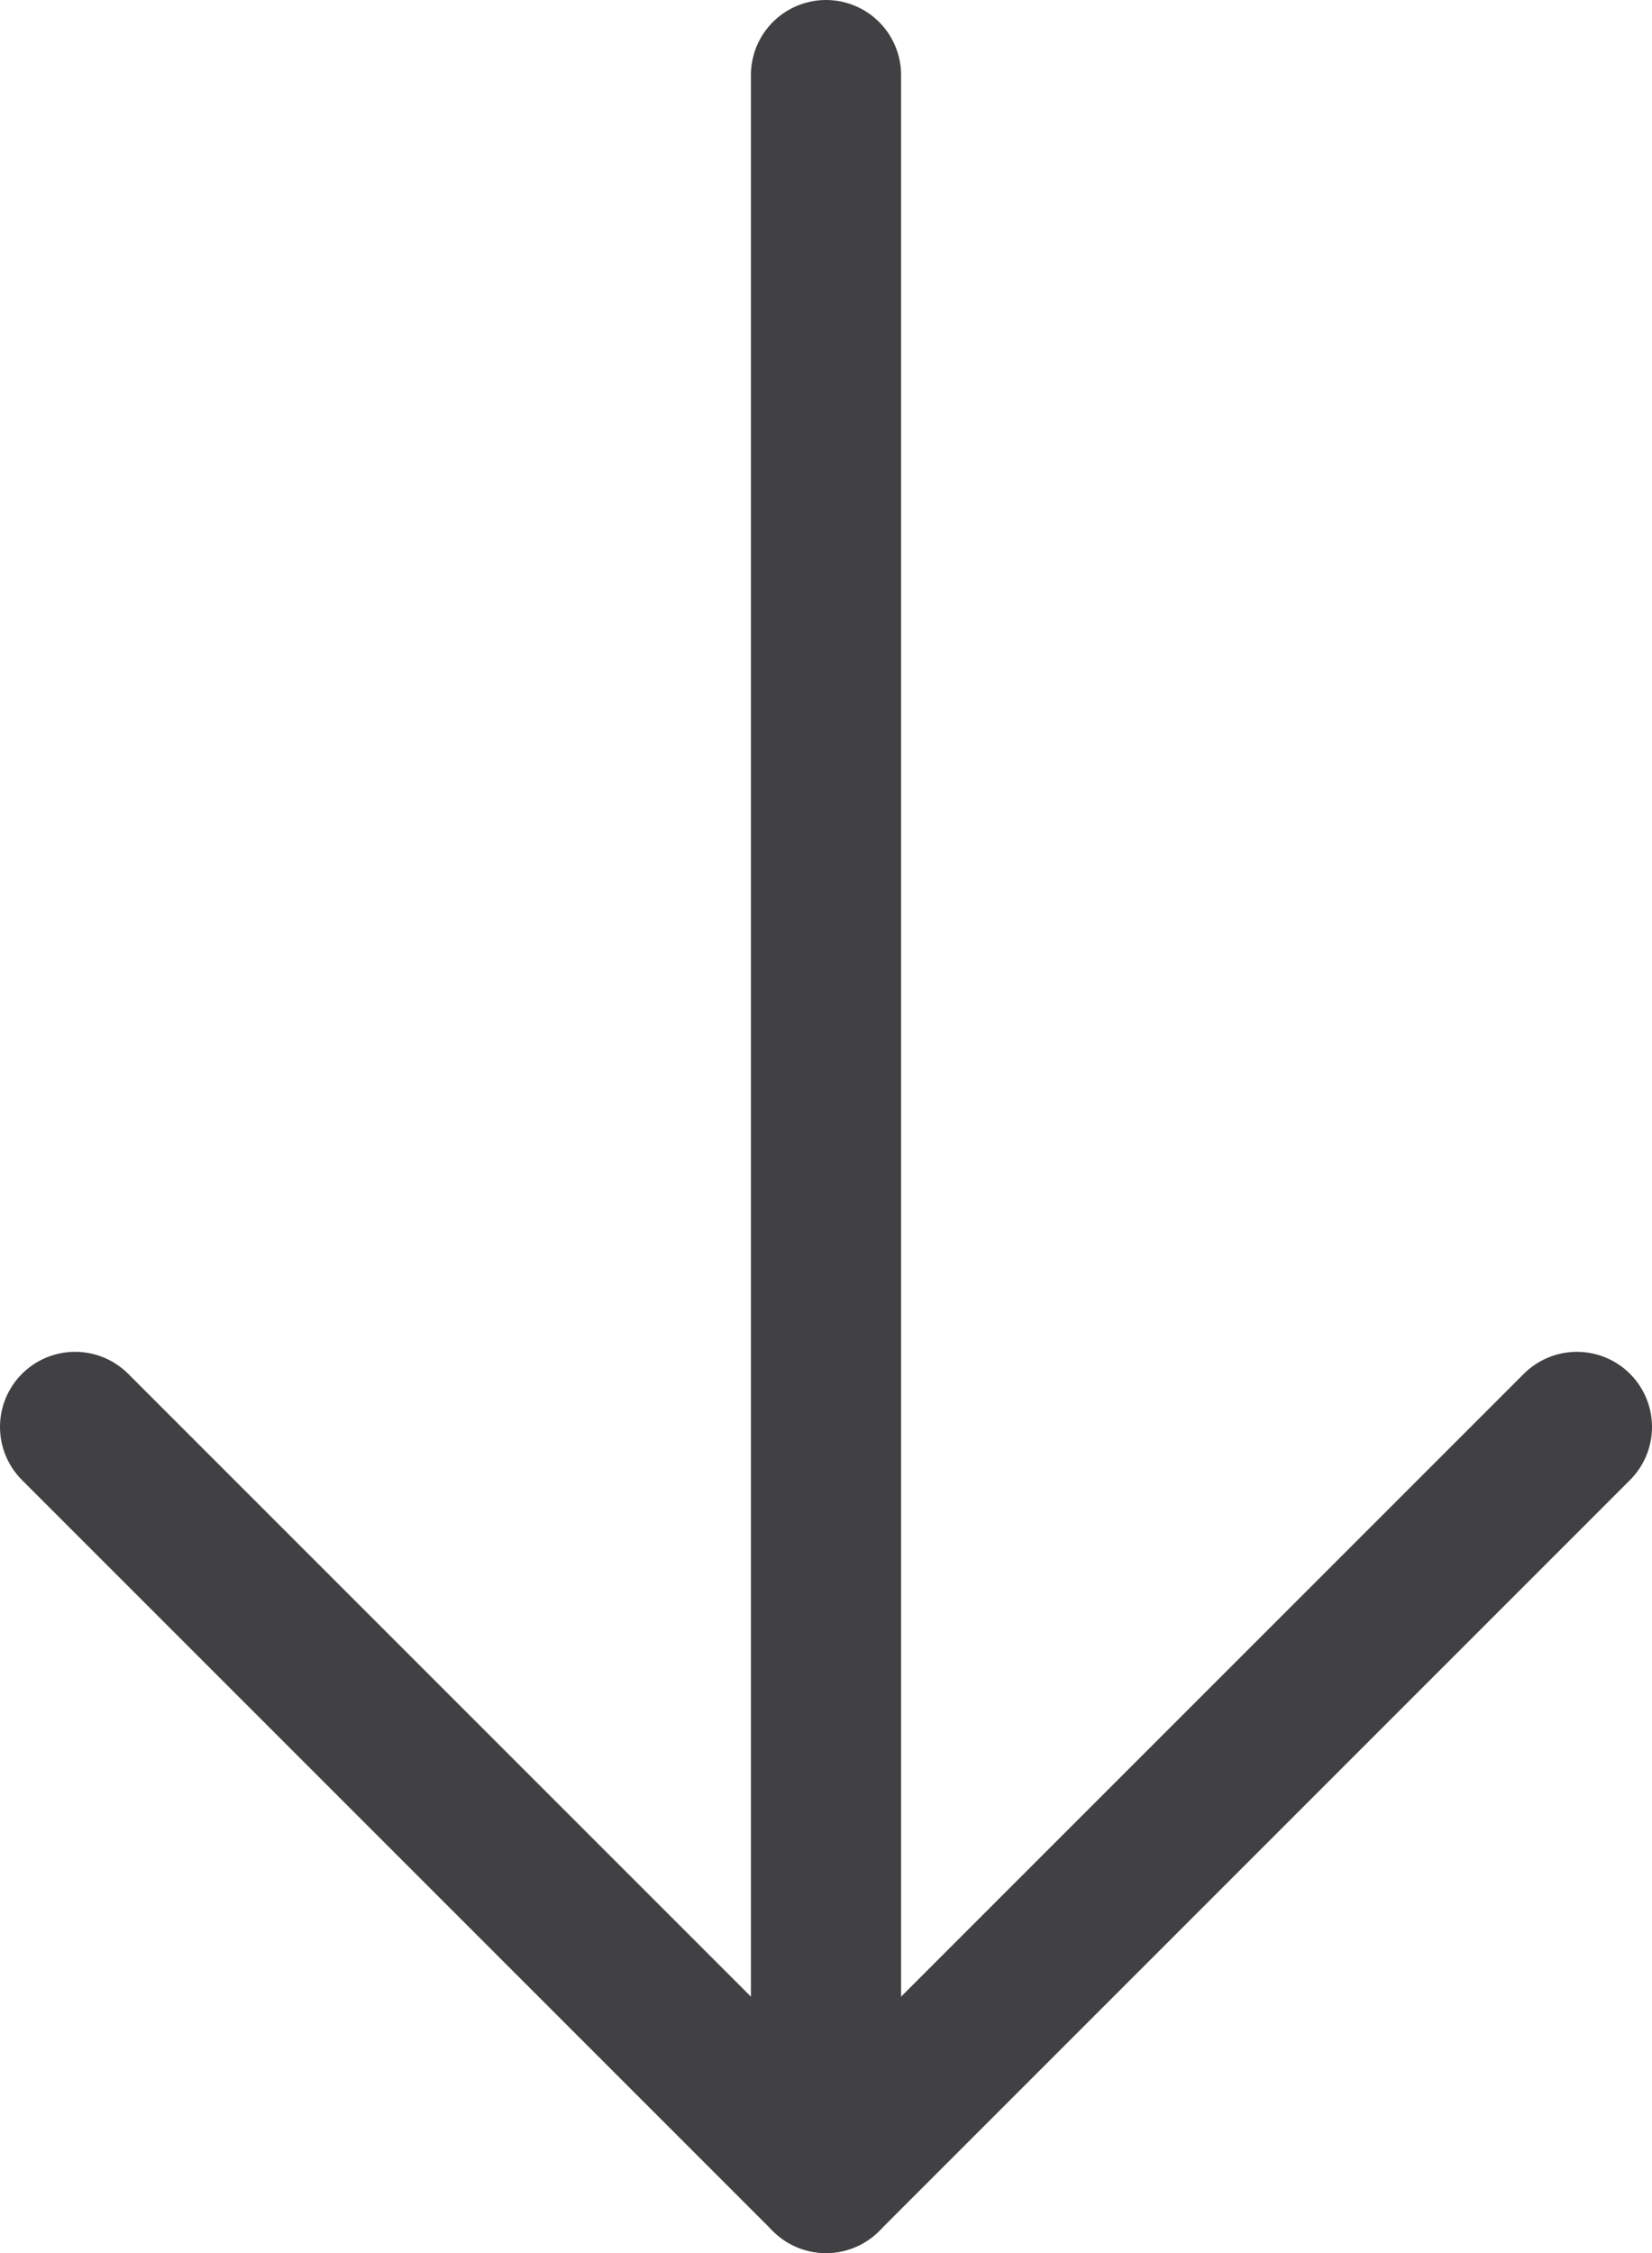 <?xml version="1.0" encoding="utf-8"?>
<!-- Generator: Adobe Illustrator 15.0.0, SVG Export Plug-In  -->
<!DOCTYPE svg PUBLIC "-//W3C//DTD SVG 1.1//EN" "http://www.w3.org/Graphics/SVG/1.1/DTD/svg11.dtd">
<svg version="1.1"
	 xmlns="http://www.w3.org/2000/svg" xmlns:xlink="http://www.w3.org/1999/xlink" xmlns:a="http://ns.adobe.com/AdobeSVGViewerExtensions/3.0/"
	 x="0px" y="0px" width="22px" height="30px" viewBox="0 0 22 30" overflow="visible" enable-background="new 0 0 22 30"
	 xml:space="preserve">
<defs>
</defs>
<g>
	<defs>
		<rect id="SVGID_1_" width="22" height="30"/>
	</defs>
	<clipPath id="SVGID_2_">
		<use xlink:href="#SVGID_1_"  overflow="visible"/>
	</clipPath>
	
		<polyline clip-path="url(#SVGID_2_)" fill="none" stroke="#414042" stroke-width="2" stroke-linecap="round" stroke-linejoin="round" stroke-miterlimit="10" points="
		21,19 11,29 1,19 	"/>
	
		<line clip-path="url(#SVGID_2_)" fill="none" stroke="#414042" stroke-width="2" stroke-linecap="round" stroke-linejoin="round" stroke-miterlimit="10" x1="11" y1="29" x2="11" y2="1"/>
</g>
</svg>
